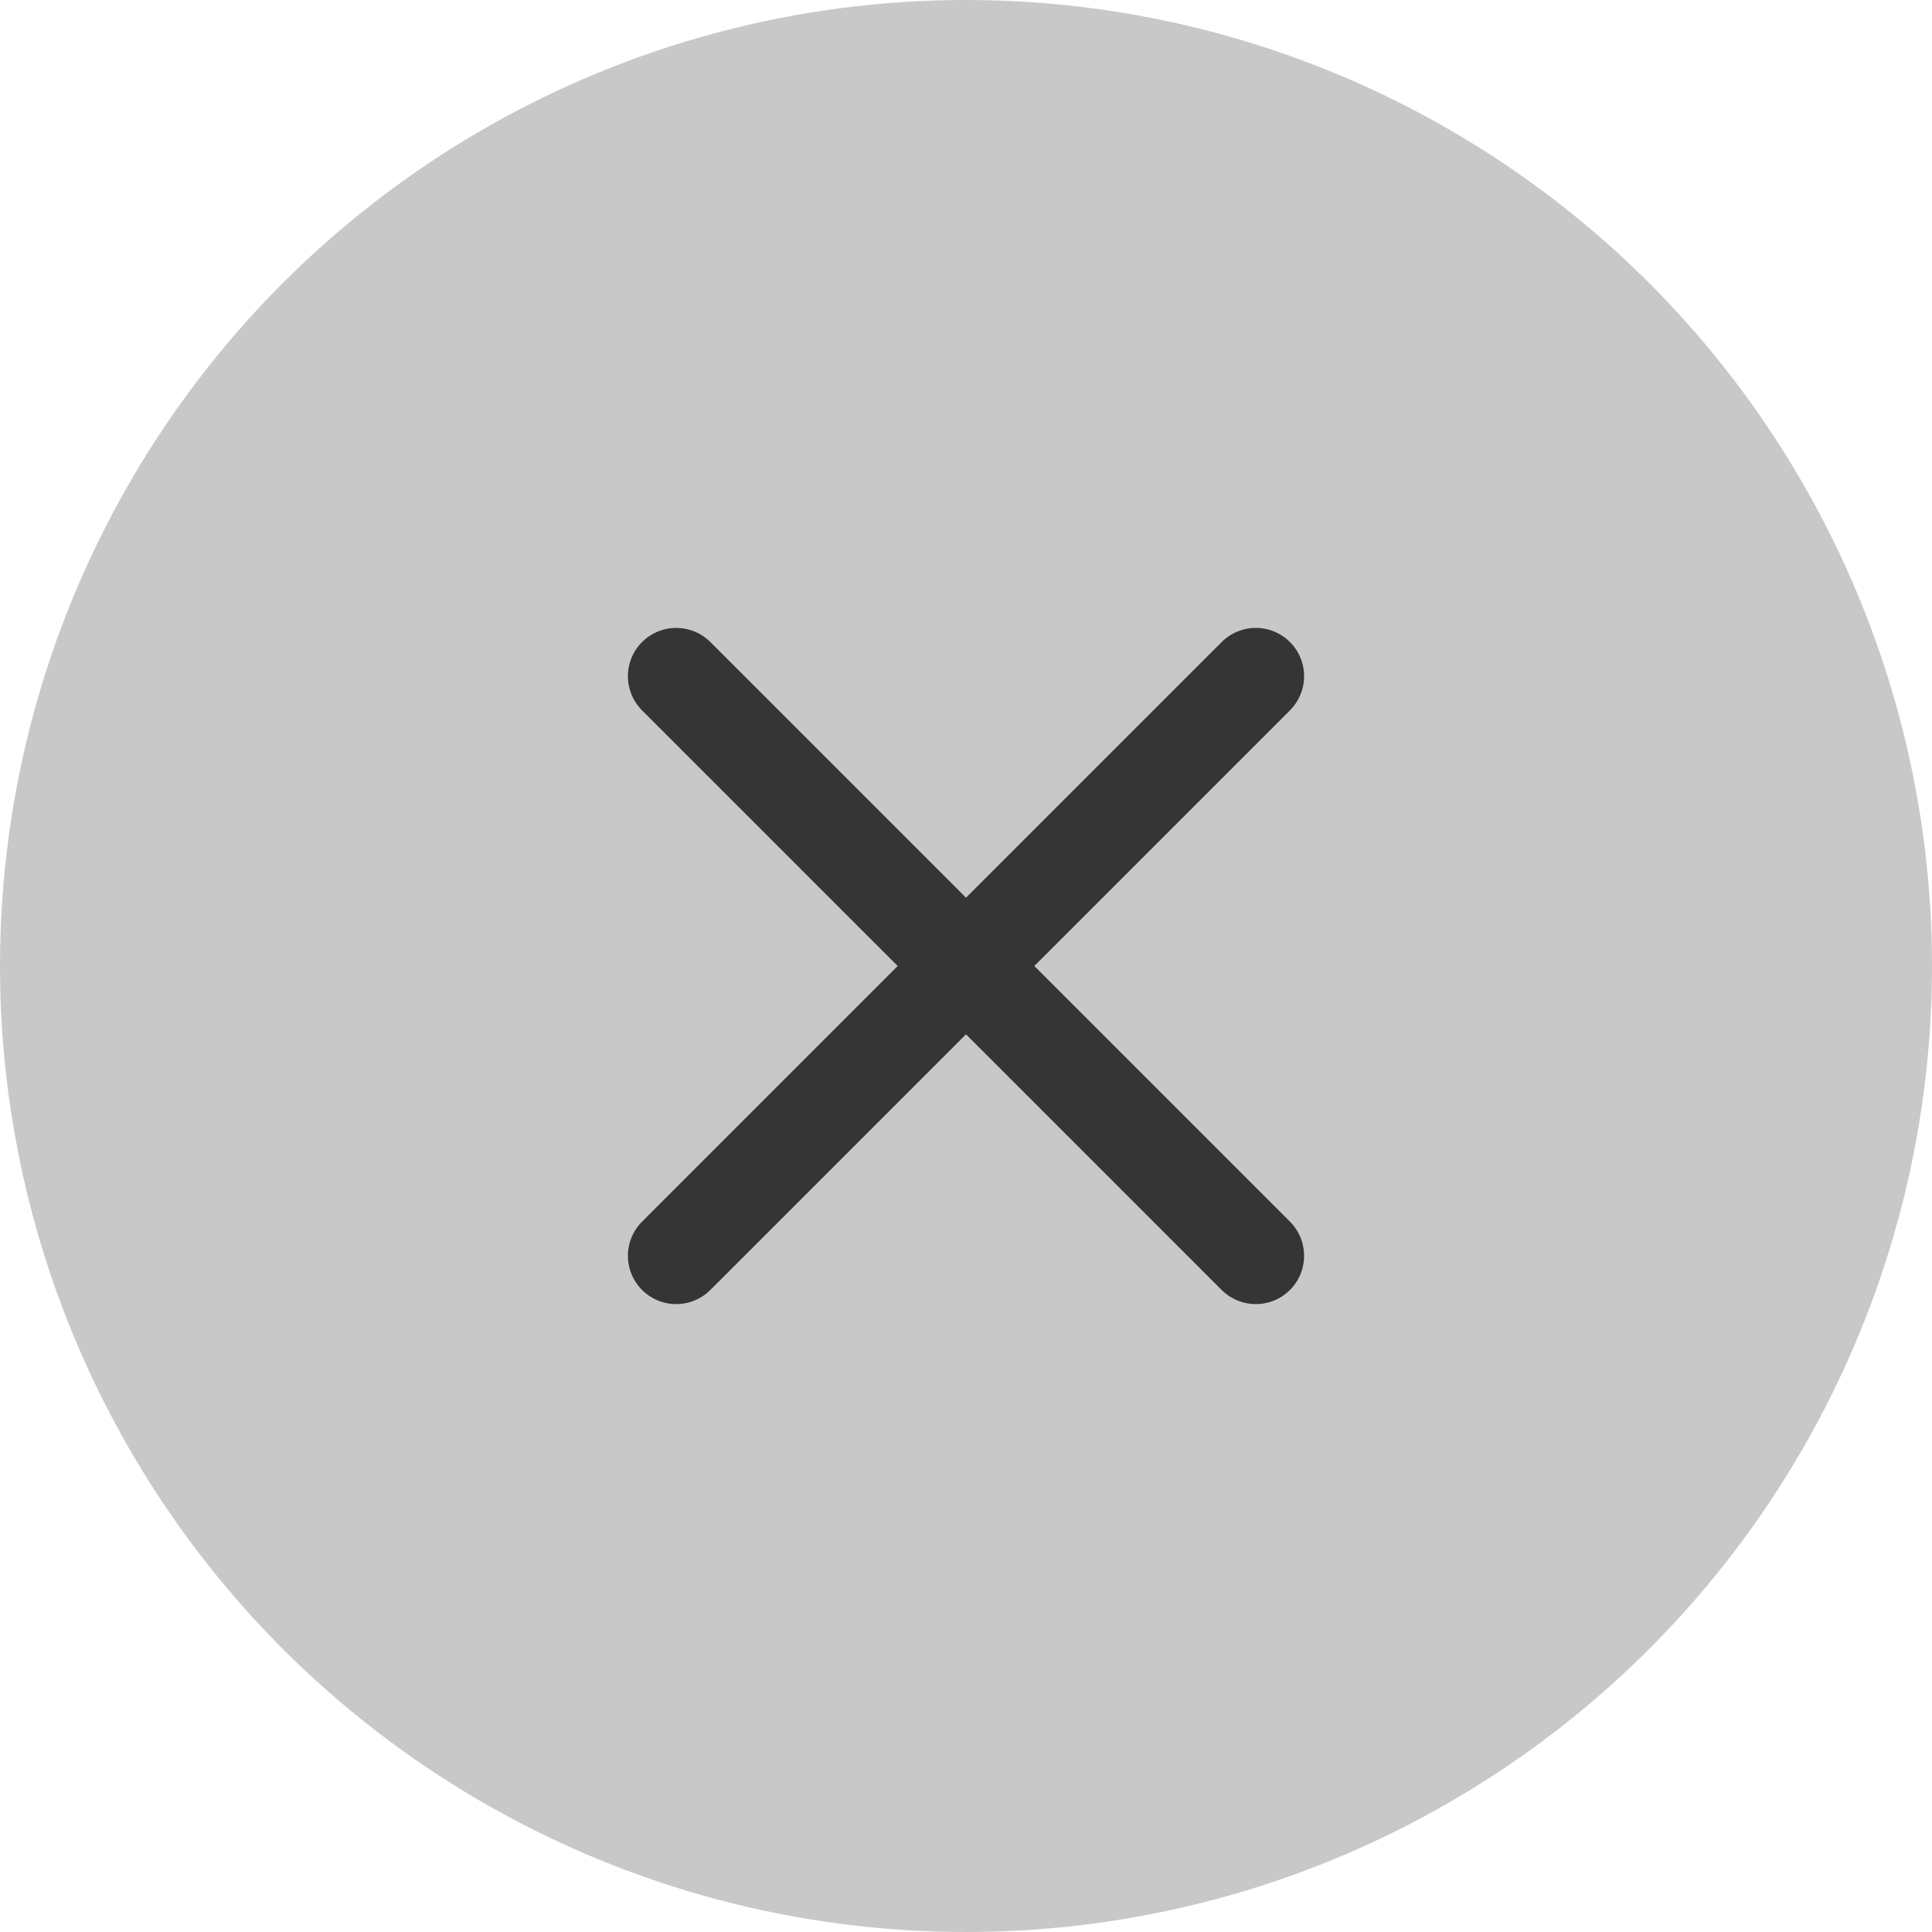 <?xml version="1.0" encoding="utf-8"?>
<svg version="1.1" xmlns="http://www.w3.org/2000/svg" xmlns:xlink="http://www.w3.org/1999/xlink" height="20" width="20">
  <defs>
    <ellipse id="ellipse-1" opacity="1" rx="10" ry="10" cx="10" cy="10"/>
    <path id="path-2" opacity="1" fill-rule="evenodd" d="M7,7 L13,13 "/>
    <path id="path-3" opacity="1" fill-rule="evenodd" d="M13,7 L7,13 "/>
  </defs>
  <g opacity="1">
    <g opacity="1">
      <use xlink:href="#ellipse-1" fill="rgb(200,200,200)" fill-opacity="1"/>
    </g>
    <g opacity="1">
      <g opacity="1">
        <use xlink:href="#path-2" fill-opacity="0" stroke="rgb(53,53,53)" stroke-opacity="1" stroke-width="1" stroke-linecap="round" stroke-linejoin="miter"/>
      </g>
      <g opacity="1">
        <use xlink:href="#path-3" fill-opacity="0" stroke="rgb(53,53,53)" stroke-opacity="1" stroke-width="1" stroke-linecap="round" stroke-linejoin="miter"/>
      </g>
    </g>
  </g>
</svg>